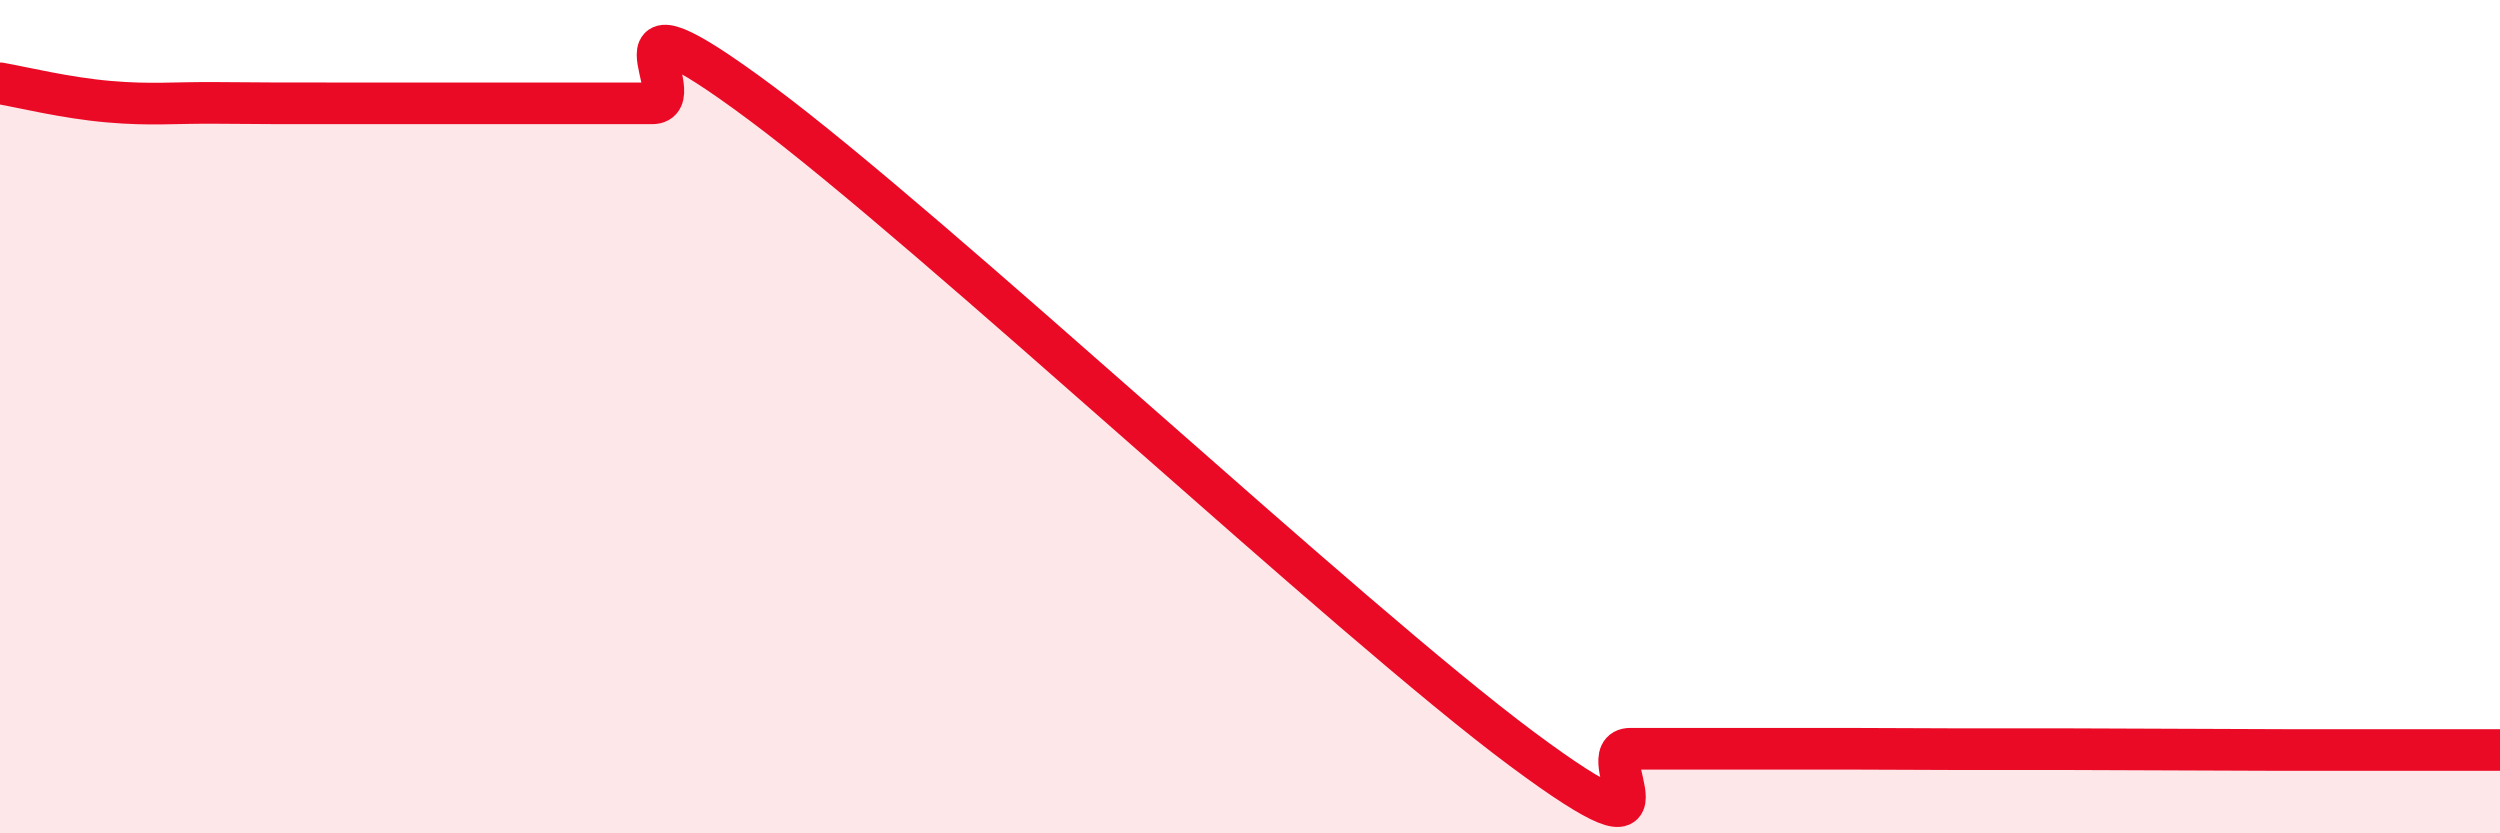 
    <svg width="60" height="20" viewBox="0 0 60 20" xmlns="http://www.w3.org/2000/svg">
      <path
        d="M 0,2 C 0.52,2.09 1.57,2.35 2.61,2.44 C 3.65,2.53 4.18,2.46 5.22,2.47 C 6.26,2.48 6.79,2.48 7.83,2.48 C 8.87,2.48 9.39,2.48 10.43,2.48 C 11.47,2.48 12,2.48 13.04,2.48 C 14.08,2.48 14.61,2.48 15.65,2.48 C 16.69,2.48 14.09,-0.63 18.26,2.47 C 22.43,5.57 32.35,14.87 36.52,17.97 C 40.69,21.07 38.09,17.97 39.13,17.97 C 40.17,17.97 40.7,17.97 41.74,17.97 C 42.78,17.97 43.31,17.97 44.35,17.97 C 45.39,17.97 45.92,17.98 46.96,17.98 C 48,17.98 48.53,17.98 49.57,17.98 C 50.61,17.98 51.13,17.99 52.17,17.99 C 53.21,17.99 53.74,18 54.78,18 C 55.82,18 56.35,18 57.39,18 C 58.43,18 59.48,18 60,18L60 20L0 20Z"
        fill="#EB0A25"
        opacity="0.1"
        stroke-linecap="round"
        stroke-linejoin="round"
      />
      <path
        d="M 0,2 C 0.52,2.09 1.57,2.35 2.61,2.44 C 3.65,2.53 4.18,2.46 5.22,2.47 C 6.26,2.48 6.79,2.48 7.83,2.48 C 8.87,2.48 9.39,2.48 10.43,2.48 C 11.47,2.48 12,2.48 13.04,2.48 C 14.08,2.48 14.61,2.48 15.65,2.48 C 16.69,2.48 14.09,-0.63 18.26,2.47 C 22.43,5.57 32.35,14.87 36.52,17.97 C 40.69,21.07 38.09,17.97 39.13,17.97 C 40.17,17.97 40.7,17.97 41.74,17.97 C 42.78,17.97 43.31,17.97 44.35,17.97 C 45.39,17.97 45.92,17.98 46.96,17.98 C 48,17.98 48.53,17.98 49.57,17.98 C 50.61,17.98 51.13,17.99 52.17,17.99 C 53.21,17.99 53.74,18 54.78,18 C 55.82,18 56.35,18 57.39,18 C 58.43,18 59.48,18 60,18"
        stroke="#EB0A25"
        stroke-width="1"
        fill="none"
        stroke-linecap="round"
        stroke-linejoin="round"
      />
    </svg>
  